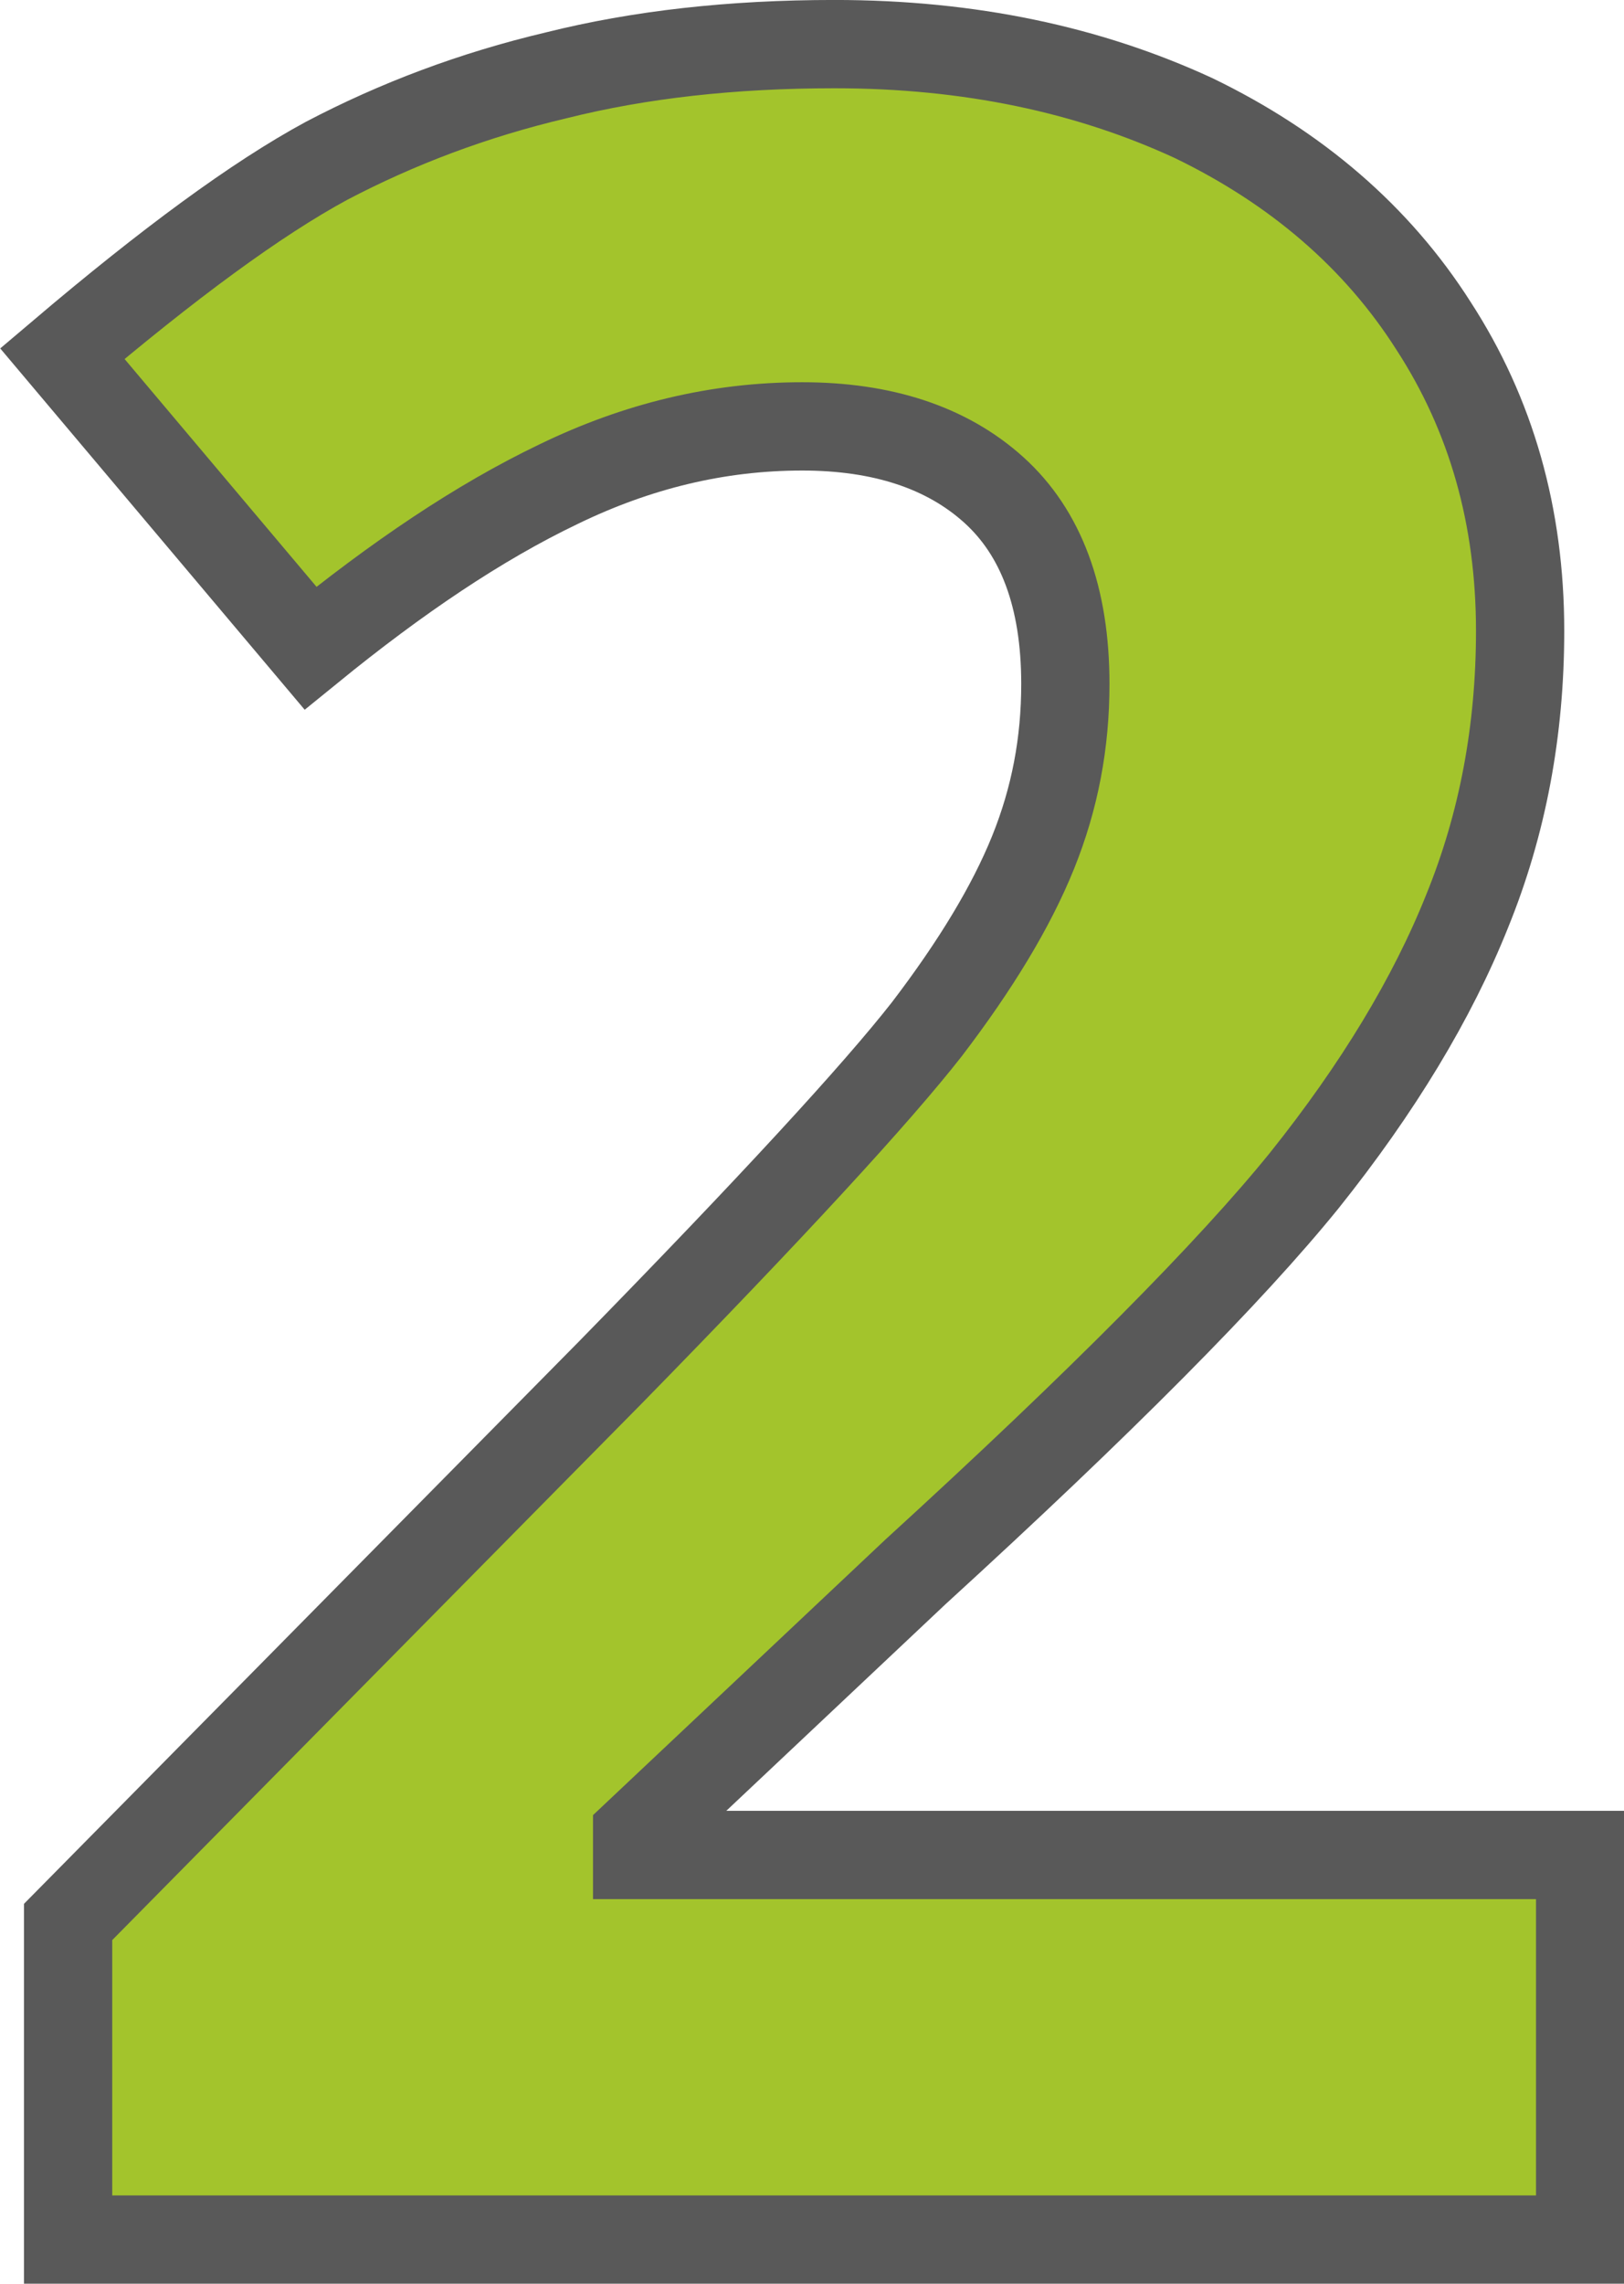 <?xml version="1.0" encoding="UTF-8"?>
<!DOCTYPE svg PUBLIC "-//W3C//DTD SVG 1.1//EN" "http://www.w3.org/Graphics/SVG/1.1/DTD/svg11.dtd">
<!-- Creator: CorelDRAW X8 -->
<svg xmlns="http://www.w3.org/2000/svg" xml:space="preserve" width="37px" height="52px" version="1.1" style="shape-rendering:geometricPrecision; text-rendering:geometricPrecision; image-rendering:optimizeQuality; fill-rule:evenodd; clip-rule:evenodd"
viewBox="0 0 1407 1977"
 xmlns:xlink="http://www.w3.org/1999/xlink">
 <defs>
  <style type="text/css">
   <![CDATA[
    .str0 {stroke:#595959;stroke-width:76.459}
    .fil0 {fill:#A3C42C;fill-rule:nonzero}
   ]]>
  </style>
 </defs>
 <g id="Слой_x0020_1">
  <path class="fil0 str0" d="M1369 1939l-1310 0 0 -275 470 -476c140,-143 231,-242 274,-297 42,-55 73,-106 92,-153 19,-47 28,-95 28,-146 0,-75 -21,-131 -62,-168 -41,-37 -97,-55 -166,-55 -73,0 -143,17 -211,50 -69,33 -140,81 -215,142l-215 -255c92,-78 168,-134 229,-167 61,-32 127,-57 199,-74 72,-18 152,-27 241,-27 117,0 220,22 311,64 89,43 159,103 208,180 50,77 75,165 75,264 0,86 -15,167 -46,243 -30,75 -77,153 -141,233 -64,79 -176,192 -337,339l-241 227 0 18 817 0 0 333z"/>
 </g>
</svg>
